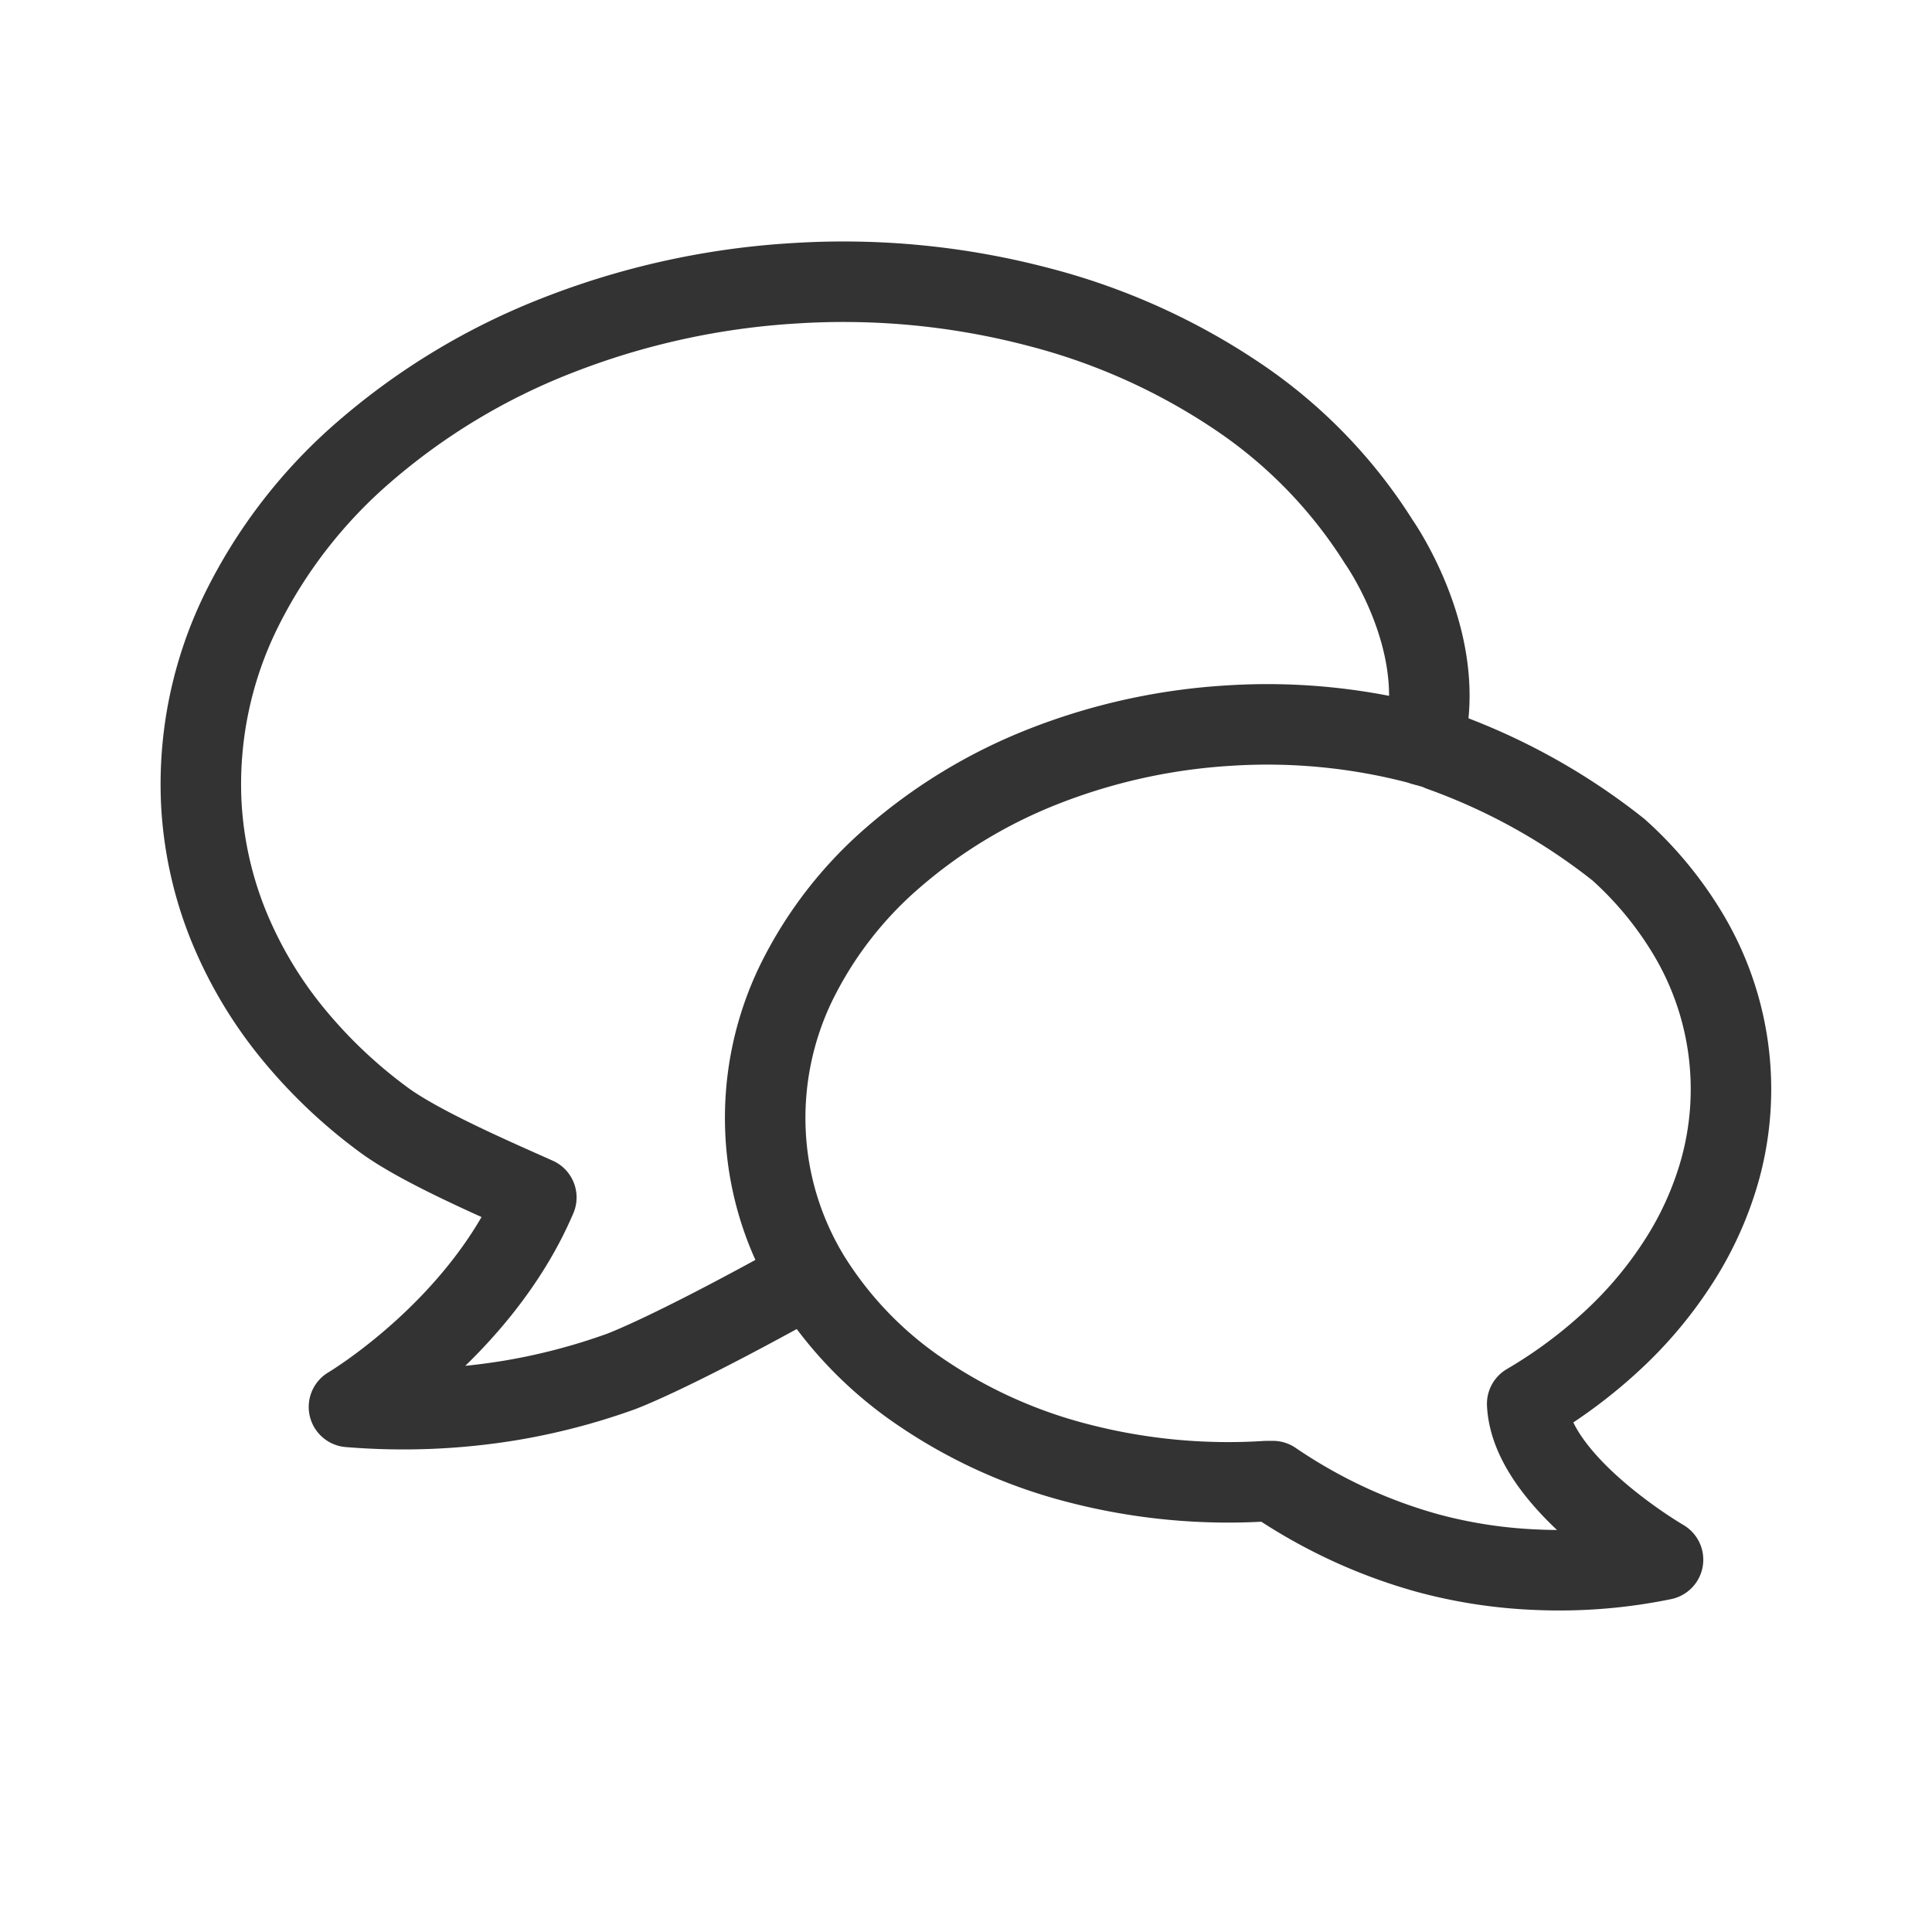 <svg id="a8ca3c22-55a8-4161-8674-5dd9953f60b6" xmlns="http://www.w3.org/2000/svg" viewBox="0 0 192 192"><defs><style>.cls-1,.cls-2{fill:none;}.cls-1{stroke:#333;stroke-linecap:round;stroke-linejoin:round;stroke-width:8px;}</style></defs><title>chat</title><path class="cls-1" d="M143.17,74.56l-2.23-.65a59.39,59.39,0,0,0-18.82-1.8,60.15,60.15,0,0,0-18.52,4.1,51.46,51.46,0,0,0-14.84,9,39.32,39.32,0,0,0-9.68,12.56,30.75,30.75,0,0,0-3,14.83A30.26,30.26,0,0,0,80.54,127a38,38,0,0,0,10.88,11.29,49.69,49.69,0,0,0,15.65,7.1,59.39,59.39,0,0,0,18.82,1.8h.61a52.55,52.55,0,0,0,6.7,3.88,51.38,51.38,0,0,0,8.81,3.31A48.85,48.85,0,0,0,152.76,156a51,51,0,0,0,12.51-1s-13.13-7.62-13.5-15.49a48.46,48.46,0,0,0,8.63-6.44,40.28,40.28,0,0,0,6.5-7.82,33.66,33.66,0,0,0,4-8.88,30,30,0,0,0-3.42-24,36.21,36.21,0,0,0-6.63-7.92,62,62,0,0,0-17.67-9.82" transform="translate(0 0)"/><path class="cls-1" d="M141.45,74.06s.27-1.42.35-1.89c1.55-9.37-4.76-18.3-4.76-18.3a48.59,48.59,0,0,0-13.92-14.39,64.09,64.09,0,0,0-20-9A76.29,76.29,0,0,0,79,28.15a77.11,77.11,0,0,0-23.7,5.22,65.73,65.73,0,0,0-19,11.44,50.11,50.11,0,0,0-12.39,16A39.13,39.13,0,0,0,20,79.72a37.71,37.71,0,0,0,2.6,12,41.8,41.8,0,0,0,6.2,10.63,49.73,49.73,0,0,0,9.27,8.89C41.61,113.88,49,117.08,53.3,119c-5.58,13.1-18.62,20.82-18.62,20.82a65.44,65.44,0,0,0,16-.64,63.1,63.1,0,0,0,11-2.87s4.41-1.57,17-8.52l1.63-.89" transform="translate(0 0)"/><rect class="cls-2" width="192" height="192"/></svg>